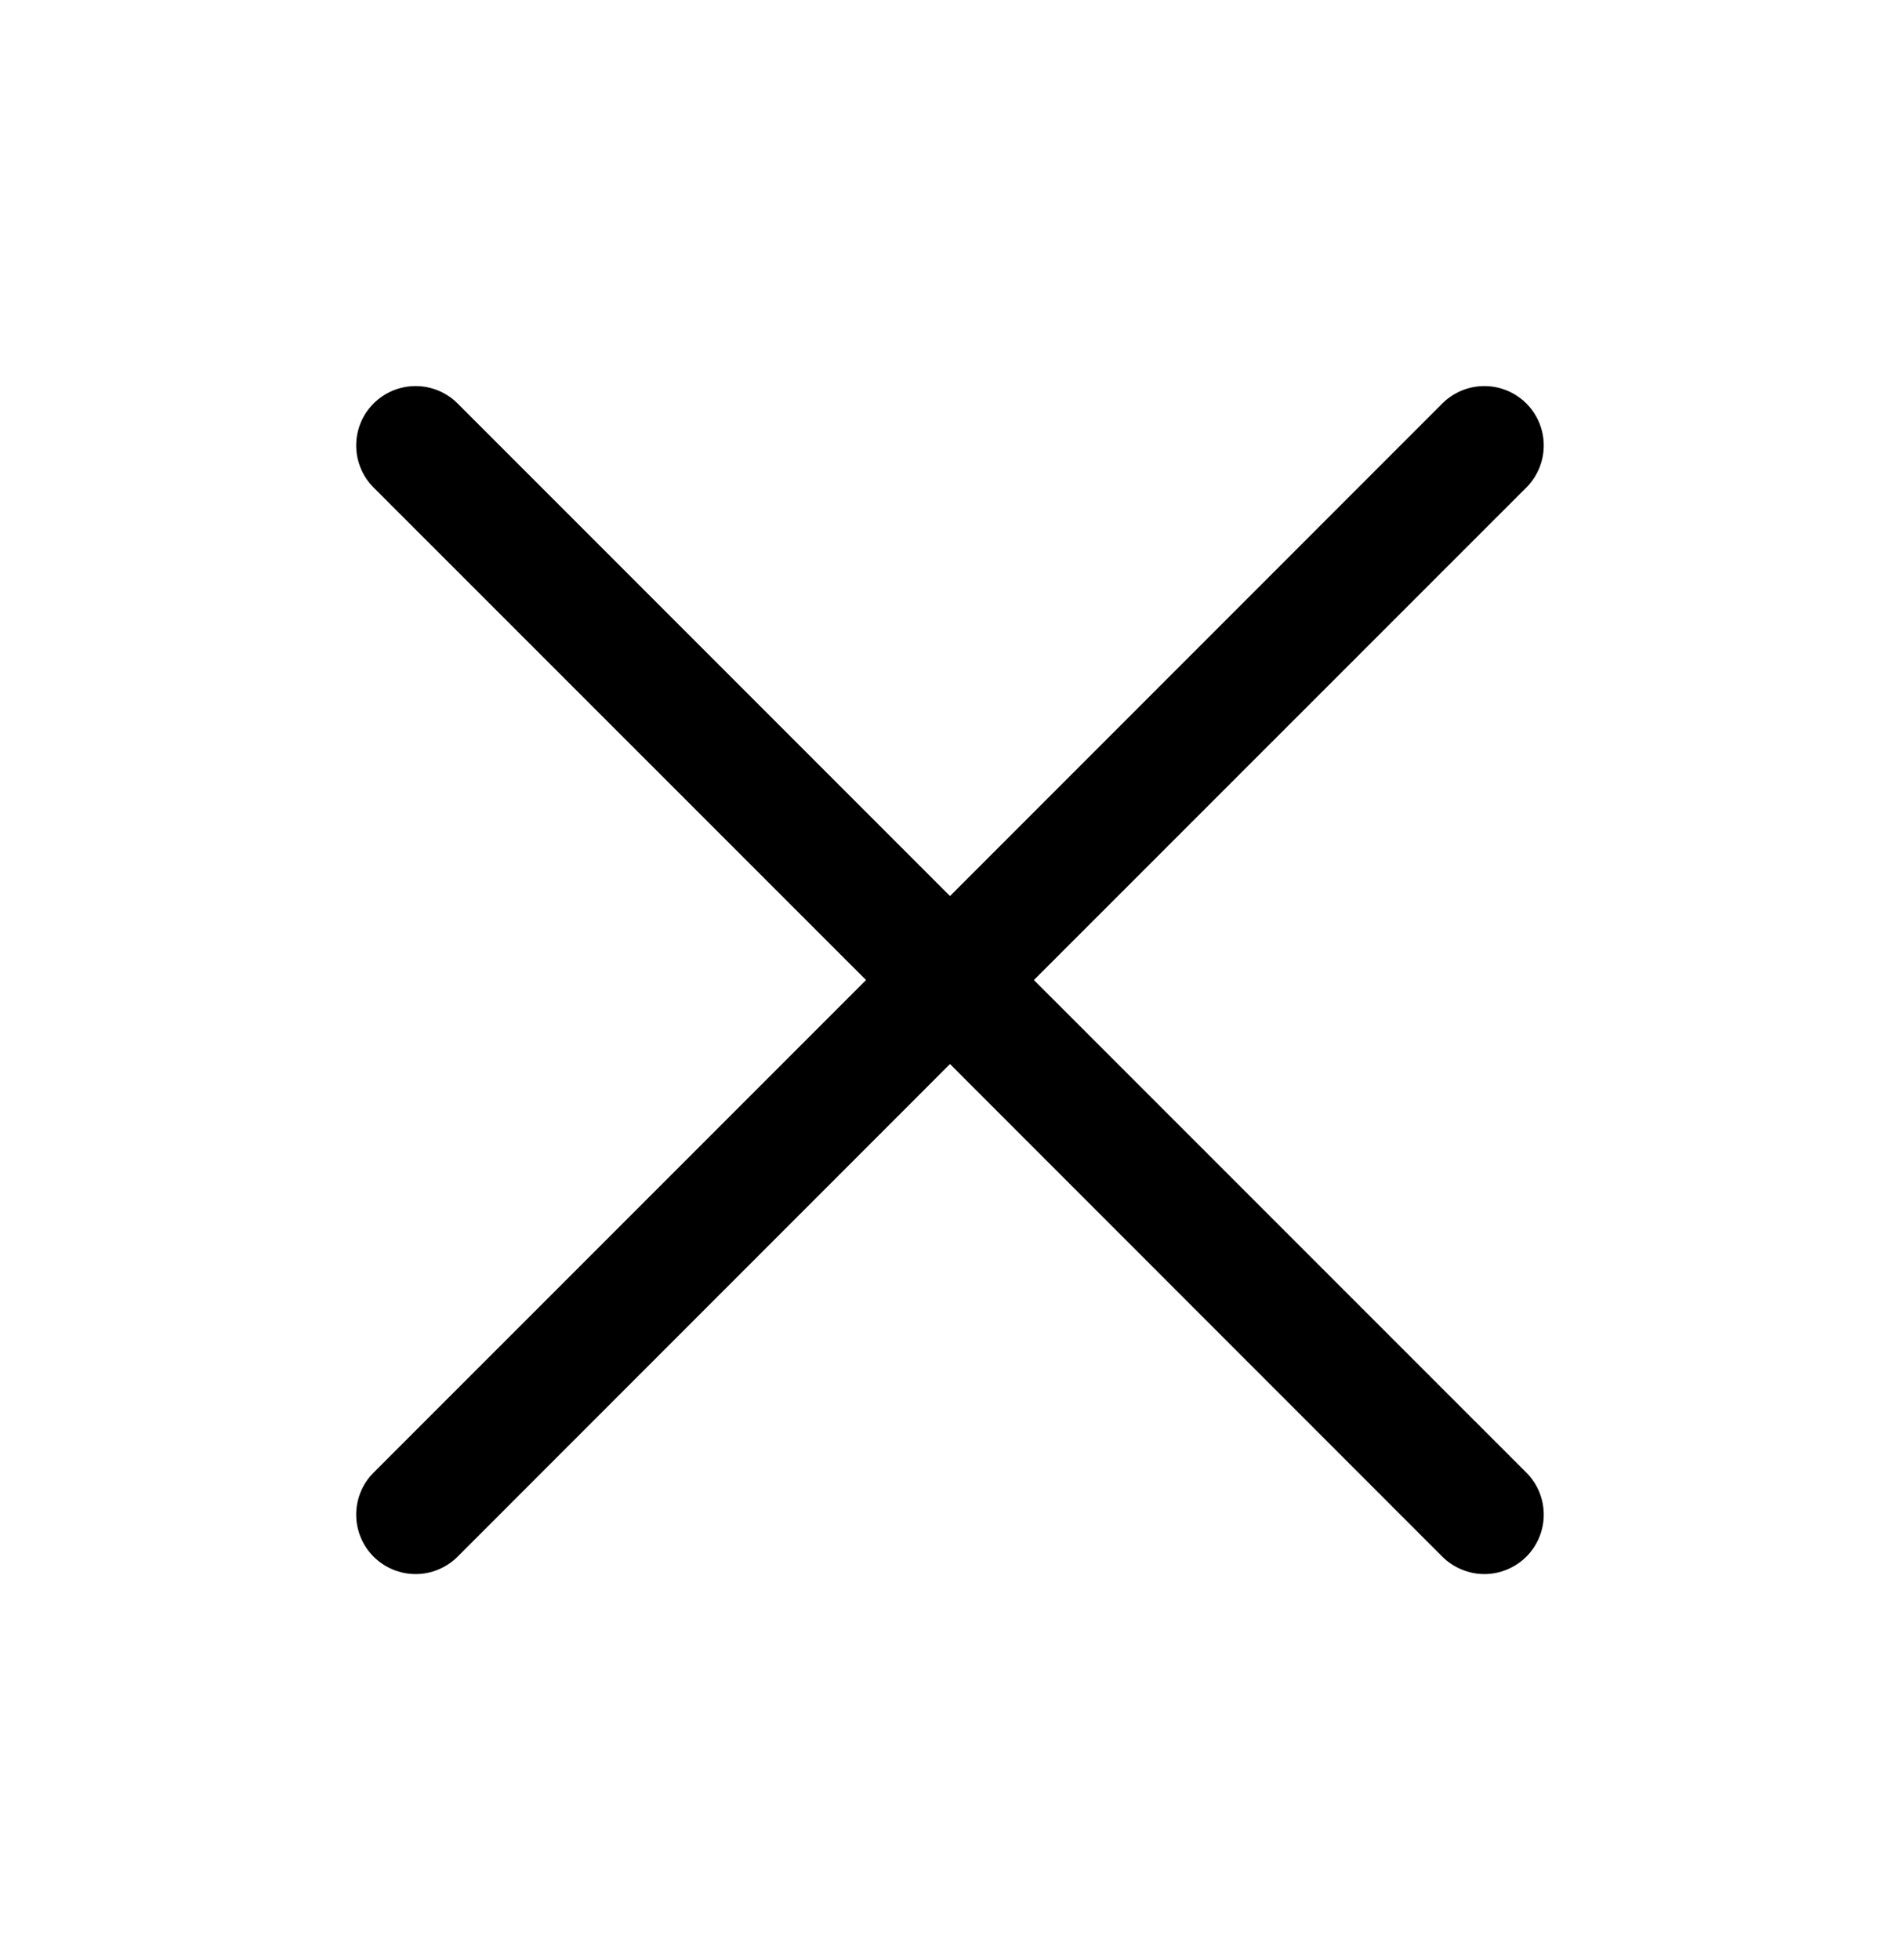 <svg width="32" height="33" viewBox="0 0 32 33" fill="none" xmlns="http://www.w3.org/2000/svg">
<path d="M25.707 24.793C25.8 24.886 25.874 24.996 25.924 25.117C25.974 25.239 26 25.369 26 25.5C26 25.631 25.974 25.762 25.924 25.883C25.874 26.004 25.8 26.115 25.707 26.208C25.614 26.3 25.504 26.374 25.383 26.424C25.261 26.475 25.131 26.501 25 26.501C24.868 26.501 24.738 26.475 24.617 26.424C24.495 26.374 24.385 26.3 24.292 26.208L16 17.914L7.707 26.208C7.519 26.395 7.265 26.501 7 26.501C6.734 26.501 6.48 26.395 6.292 26.208C6.104 26.02 5.999 25.765 5.999 25.5C5.999 25.235 6.104 24.98 6.292 24.793L14.586 16.5L6.292 8.208C6.104 8.02 5.999 7.765 5.999 7.5C5.999 7.235 6.104 6.98 6.292 6.793C6.48 6.605 6.734 6.5 7 6.5C7.265 6.5 7.519 6.605 7.707 6.793L16 15.086L24.292 6.793C24.48 6.605 24.734 6.5 25 6.5C25.265 6.5 25.519 6.605 25.707 6.793C25.895 6.98 26 7.235 26 7.5C26 7.765 25.895 8.02 25.707 8.208L17.413 16.5L25.707 24.793Z" fill="black"/>
</svg>
